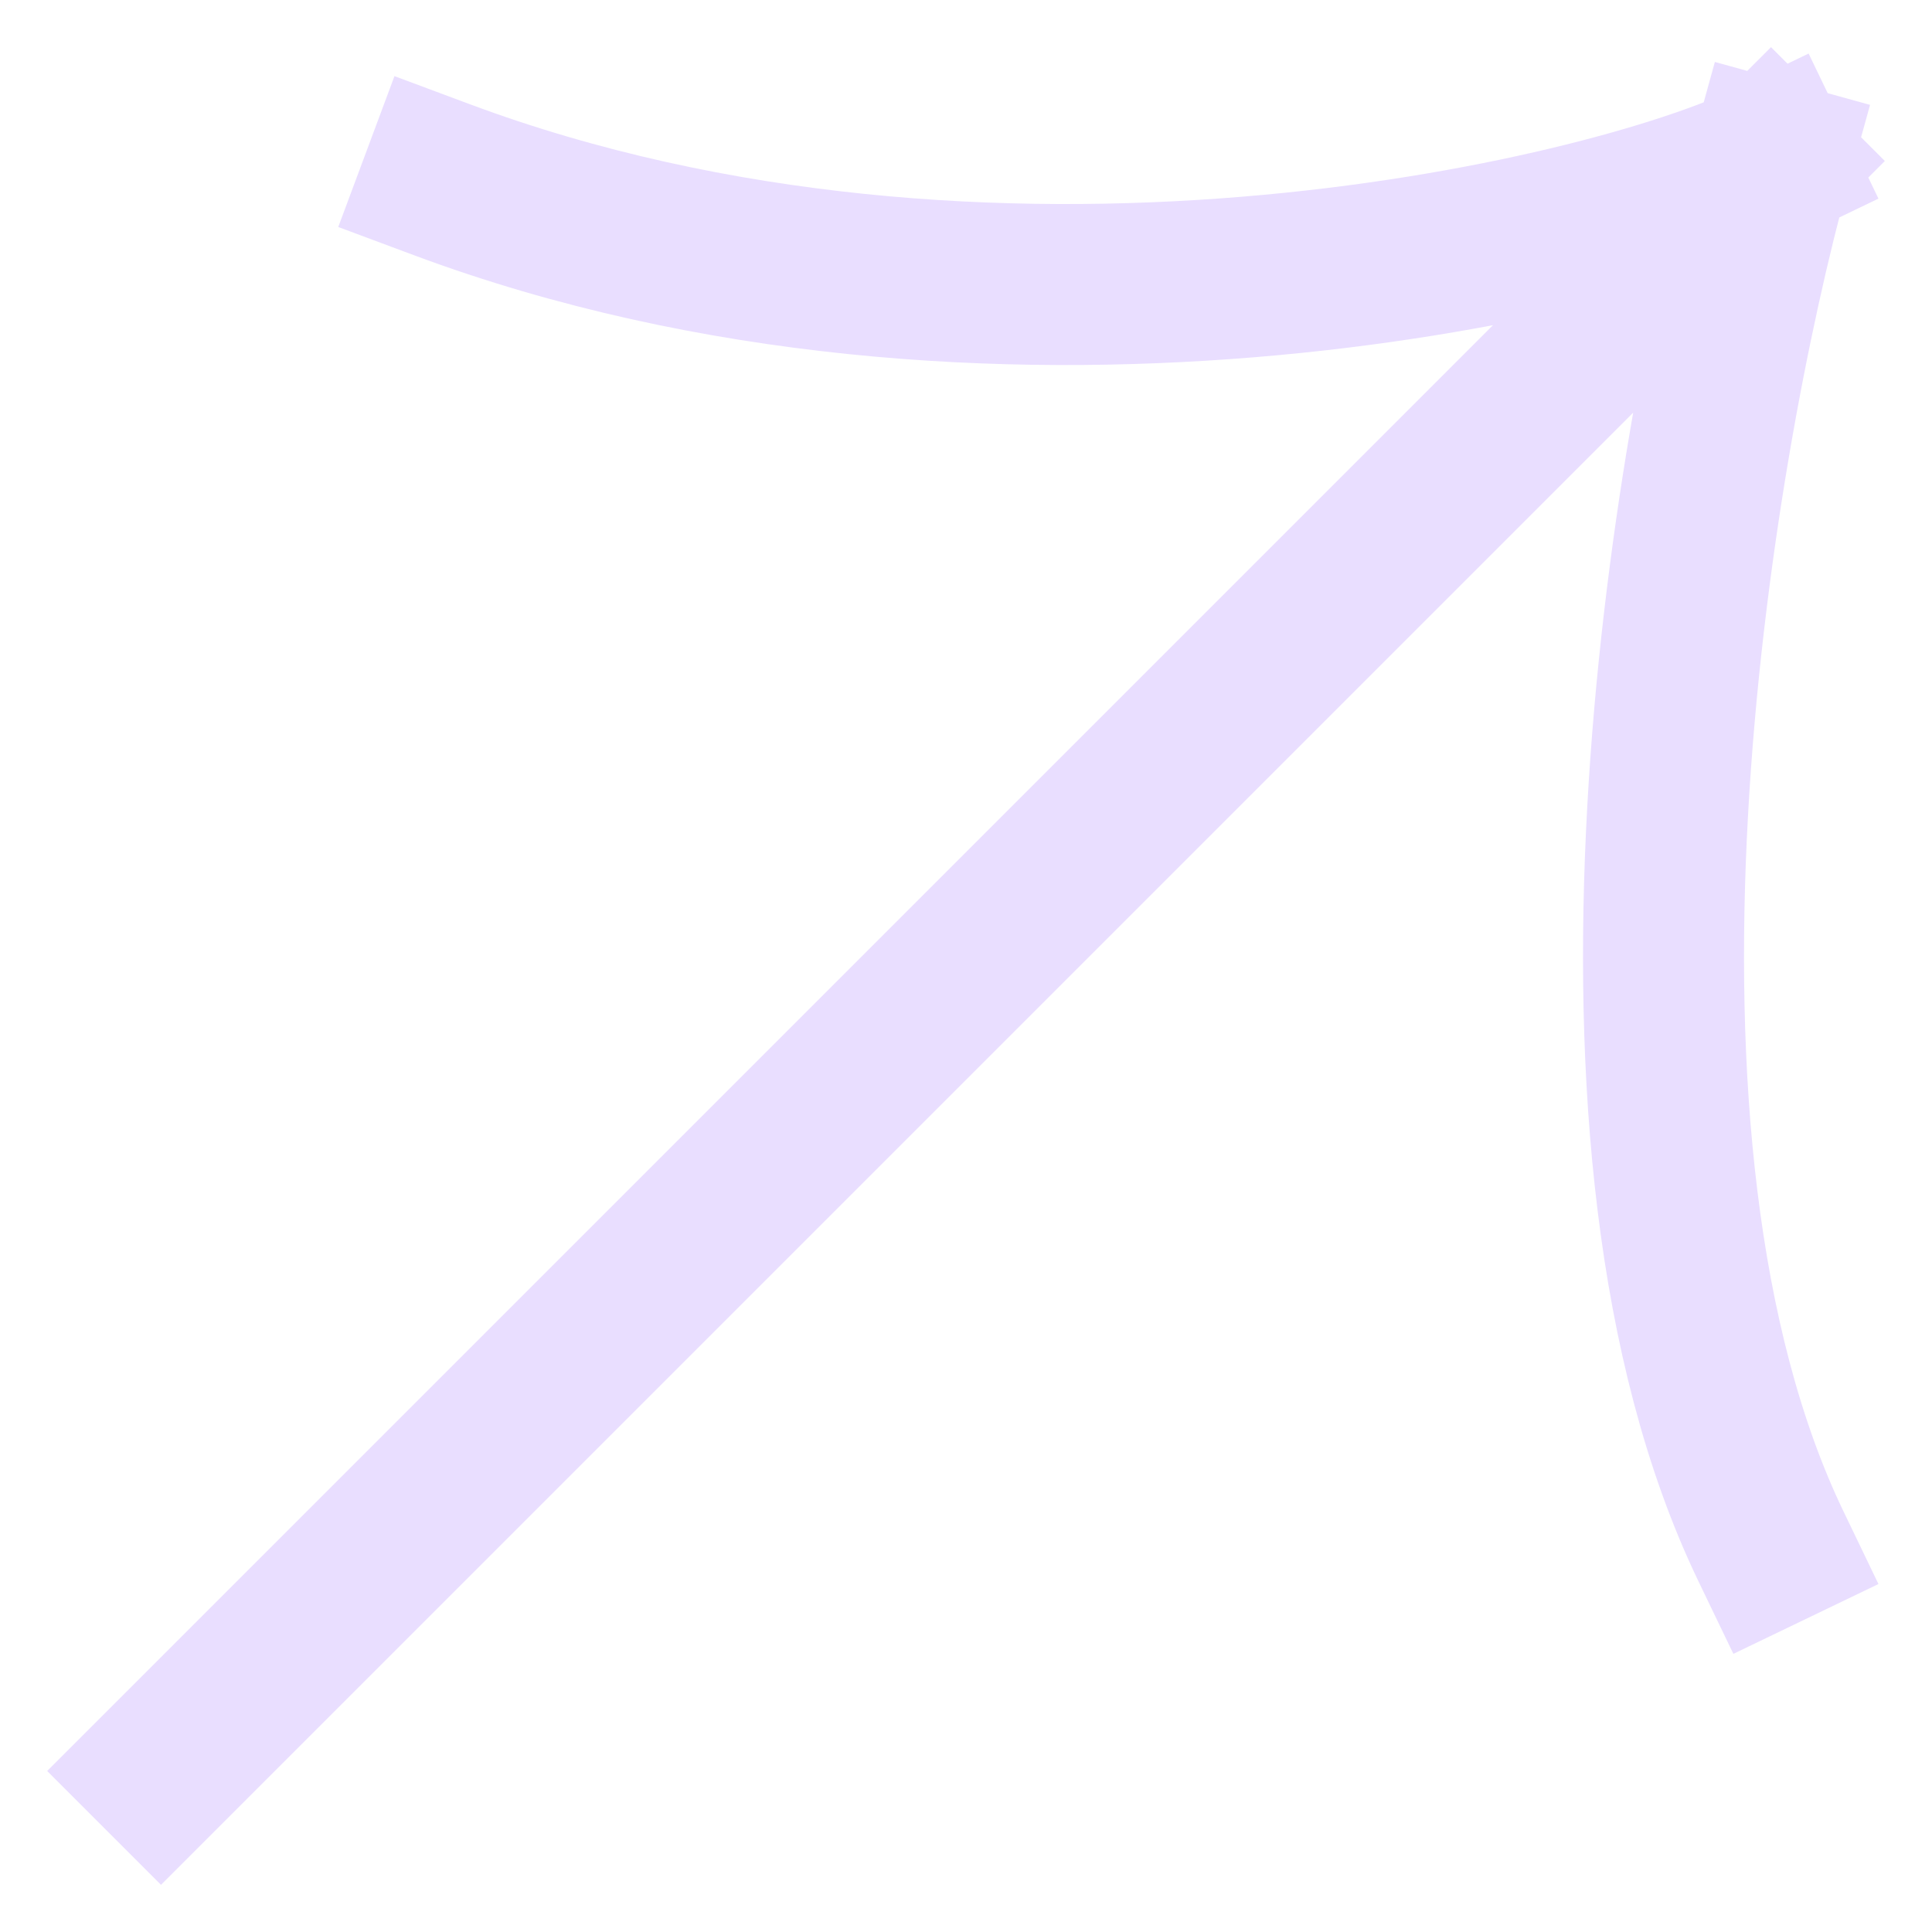 <svg width="12" height="12" viewBox="0 0 12 12" fill="none" xmlns="http://www.w3.org/2000/svg">
<path d="M11 1L1 11M11 1C9.953 1.504 6.133 2.379 2.744 1.116M11 1C10.496 2.822 9.791 7.093 11 9.605" stroke="#E9DEFF" stroke-linecap="square" stroke-linejoin="round"/>
</svg>

